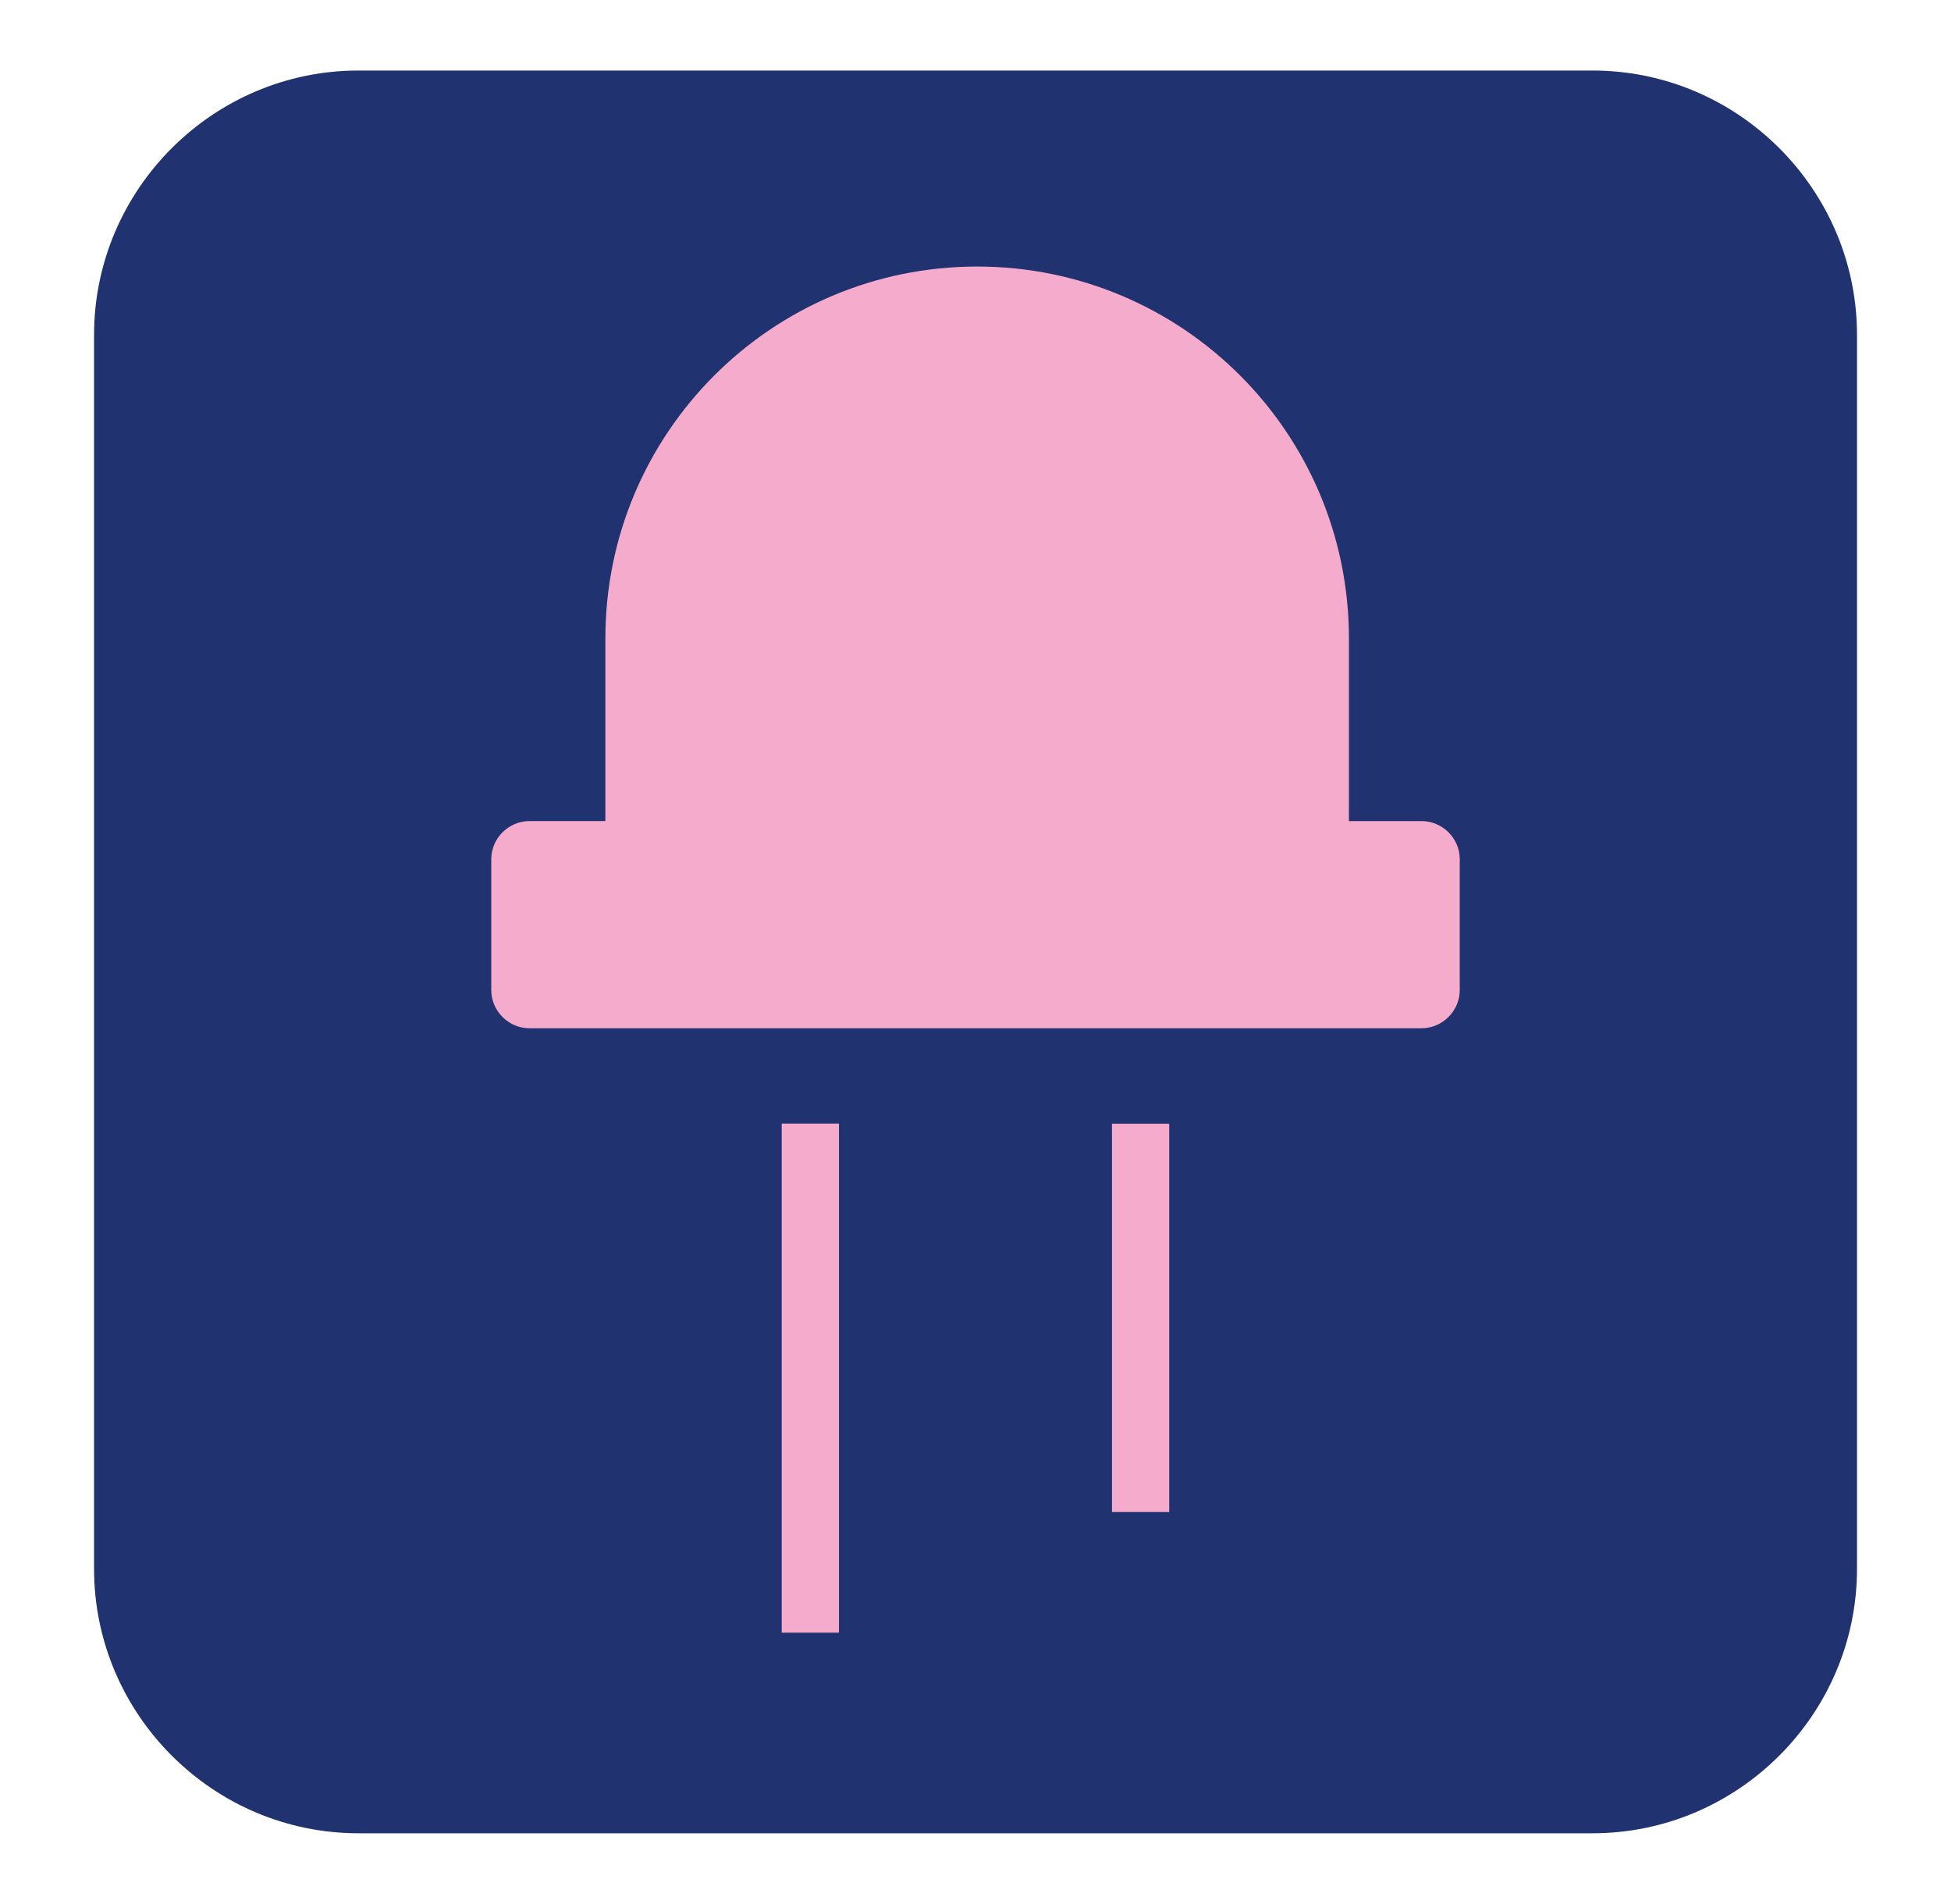 <?xml version="1.0" encoding="utf-8"?>
<!-- Generator: Adobe Illustrator 16.0.0, SVG Export Plug-In . SVG Version: 6.00 Build 0)  -->
<!DOCTYPE svg PUBLIC "-//W3C//DTD SVG 1.1//EN" "http://www.w3.org/Graphics/SVG/1.1/DTD/svg11.dtd">
<svg version="1.1" id="Layer_1" xmlns="http://www.w3.org/2000/svg" xmlns:xlink="http://www.w3.org/1999/xlink" x="0px" y="0px"
	 width="110.667px" height="108px" viewBox="0 0 110.667 108" enable-background="new 0 0 110.667 108" xml:space="preserve">
<g>
	<g>
		<defs>
			<rect id="SVGID_261_" x="5.333" y="4.001" width="100" height="99.998"/>
		</defs>
		<clipPath id="SVGID_2_">
			<use xlink:href="#SVGID_261_"  overflow="visible"/>
		</clipPath>
		<path clip-path="url(#SVGID_2_)" fill="#203370" d="M90.335,103.999h-70c-8.252,0-15-6.749-15-15V19.001c0-8.251,6.748-15,15-15
			h70c8.25,0,15,6.749,15,15v69.998C105.335,97.25,98.585,103.999,90.335,103.999"/>
		<path clip-path="url(#SVGID_2_)" fill="#F5ACCC" d="M80.635,46.579h-4.12V36.216c0-11.648-9.43-21.095-21.09-21.095
			c-11.641,0-21.086,9.447-21.086,21.095v10.363h-4.307c-1.178,0-2.166,0.968-2.166,2.164v7.421c0,1.195,0.988,2.167,2.166,2.167
			h50.603c1.179,0,2.167-0.972,2.167-2.167v-7.421C82.802,47.547,81.814,46.579,80.635,46.579"/>
	</g>
	<rect x="44.341" y="63.739" fill="#F5ACCC" width="3.248" height="28.88"/>
	<rect x="63.074" y="63.747" fill="#F5ACCC" width="3.248" height="22.028"/>
</g>
</svg>
